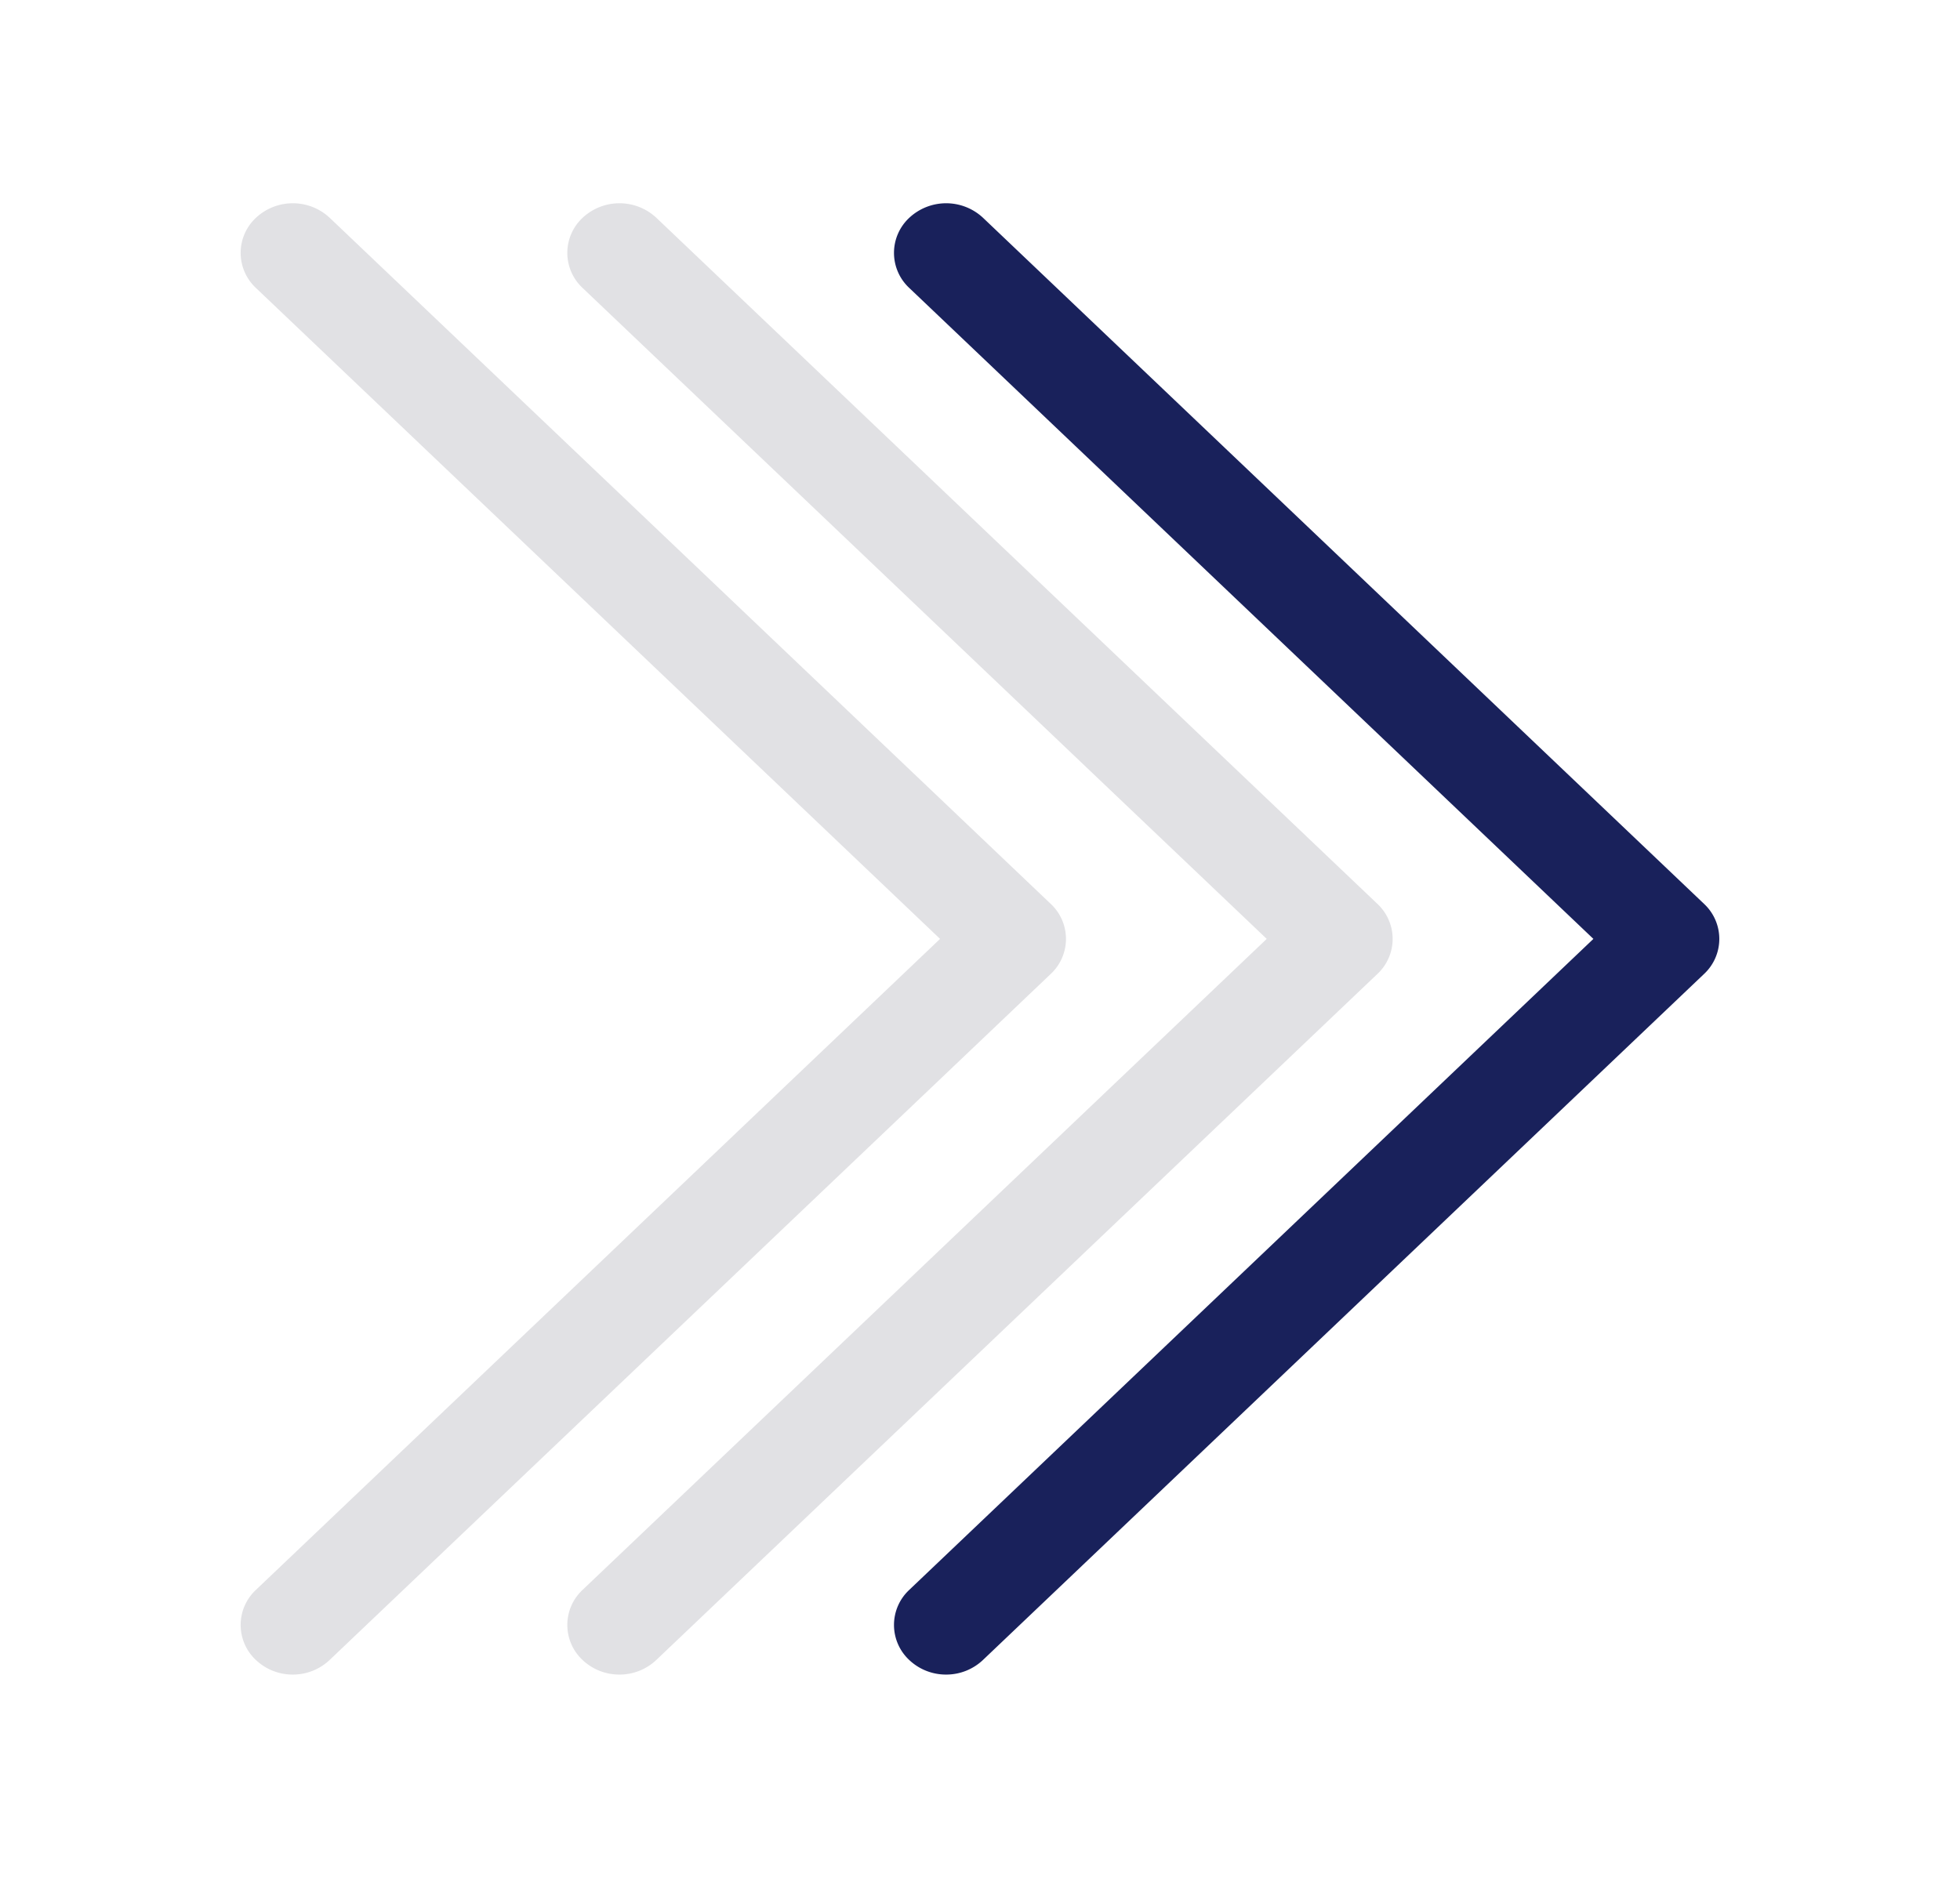 <svg xmlns="http://www.w3.org/2000/svg" xmlns:xlink="http://www.w3.org/1999/xlink" width="48" height="46" viewBox="0 0 48 46">
  <defs>
    <clipPath id="clip-path">
      <rect id="사각형_108" data-name="사각형 108" width="32" height="46" transform="translate(-0.382 0.427)" fill="#19215b"/>
    </clipPath>
    <clipPath id="clip-path-2">
      <rect id="사각형_108-2" data-name="사각형 108" width="32" height="46" transform="translate(-0.382 0.427)" fill="#e1e1e4"/>
    </clipPath>
  </defs>
  <g id="그룹_38477" data-name="그룹 38477" transform="translate(-931 -1849)">
    <g id="그룹_38474" data-name="그룹 38474" transform="translate(947.382 1848.573)">
      <g id="그룹_147" data-name="그룹 147" transform="translate(0 0)" clip-path="url(#clip-path)">
        <path id="패스_317" data-name="패스 317" d="M1.277,36.041a1.306,1.306,0,0,0,.9-.356L19.837,18.88a1.174,1.174,0,0,0,0-1.719L2.18.356a1.323,1.323,0,0,0-1.806,0,1.174,1.174,0,0,0,0,1.719L17.128,18.02.374,33.966a1.174,1.174,0,0,0,0,1.719,1.307,1.307,0,0,0,.9.356" transform="translate(5.512 5.406)" fill="#19215b"/>
      </g>
    </g>
    <g id="그룹_38475" data-name="그룹 38475" transform="translate(939.382 1848.573)">
      <g id="그룹_147-2" data-name="그룹 147" transform="translate(0 0)" clip-path="url(#clip-path-2)">
        <path id="패스_317-2" data-name="패스 317" d="M1.277,36.041a1.306,1.306,0,0,0,.9-.356L19.837,18.88a1.174,1.174,0,0,0,0-1.719L2.18.356a1.323,1.323,0,0,0-1.806,0,1.174,1.174,0,0,0,0,1.719L17.128,18.02.374,33.966a1.174,1.174,0,0,0,0,1.719,1.307,1.307,0,0,0,.9.356" transform="translate(5.512 5.406)" fill="#e1e1e4"/>
      </g>
    </g>
    <g id="그룹_38476" data-name="그룹 38476" transform="translate(931.382 1848.573)">
      <g id="그룹_147-3" data-name="그룹 147" transform="translate(0 0)" clip-path="url(#clip-path-2)">
        <path id="패스_317-3" data-name="패스 317" d="M1.277,36.041a1.306,1.306,0,0,0,.9-.356L19.837,18.88a1.174,1.174,0,0,0,0-1.719L2.18.356a1.323,1.323,0,0,0-1.806,0,1.174,1.174,0,0,0,0,1.719L17.128,18.02.374,33.966a1.174,1.174,0,0,0,0,1.719,1.307,1.307,0,0,0,.9.356" transform="translate(5.512 5.406)" fill="#e1e1e4"/>
      </g>
    </g>
  </g>
</svg>
